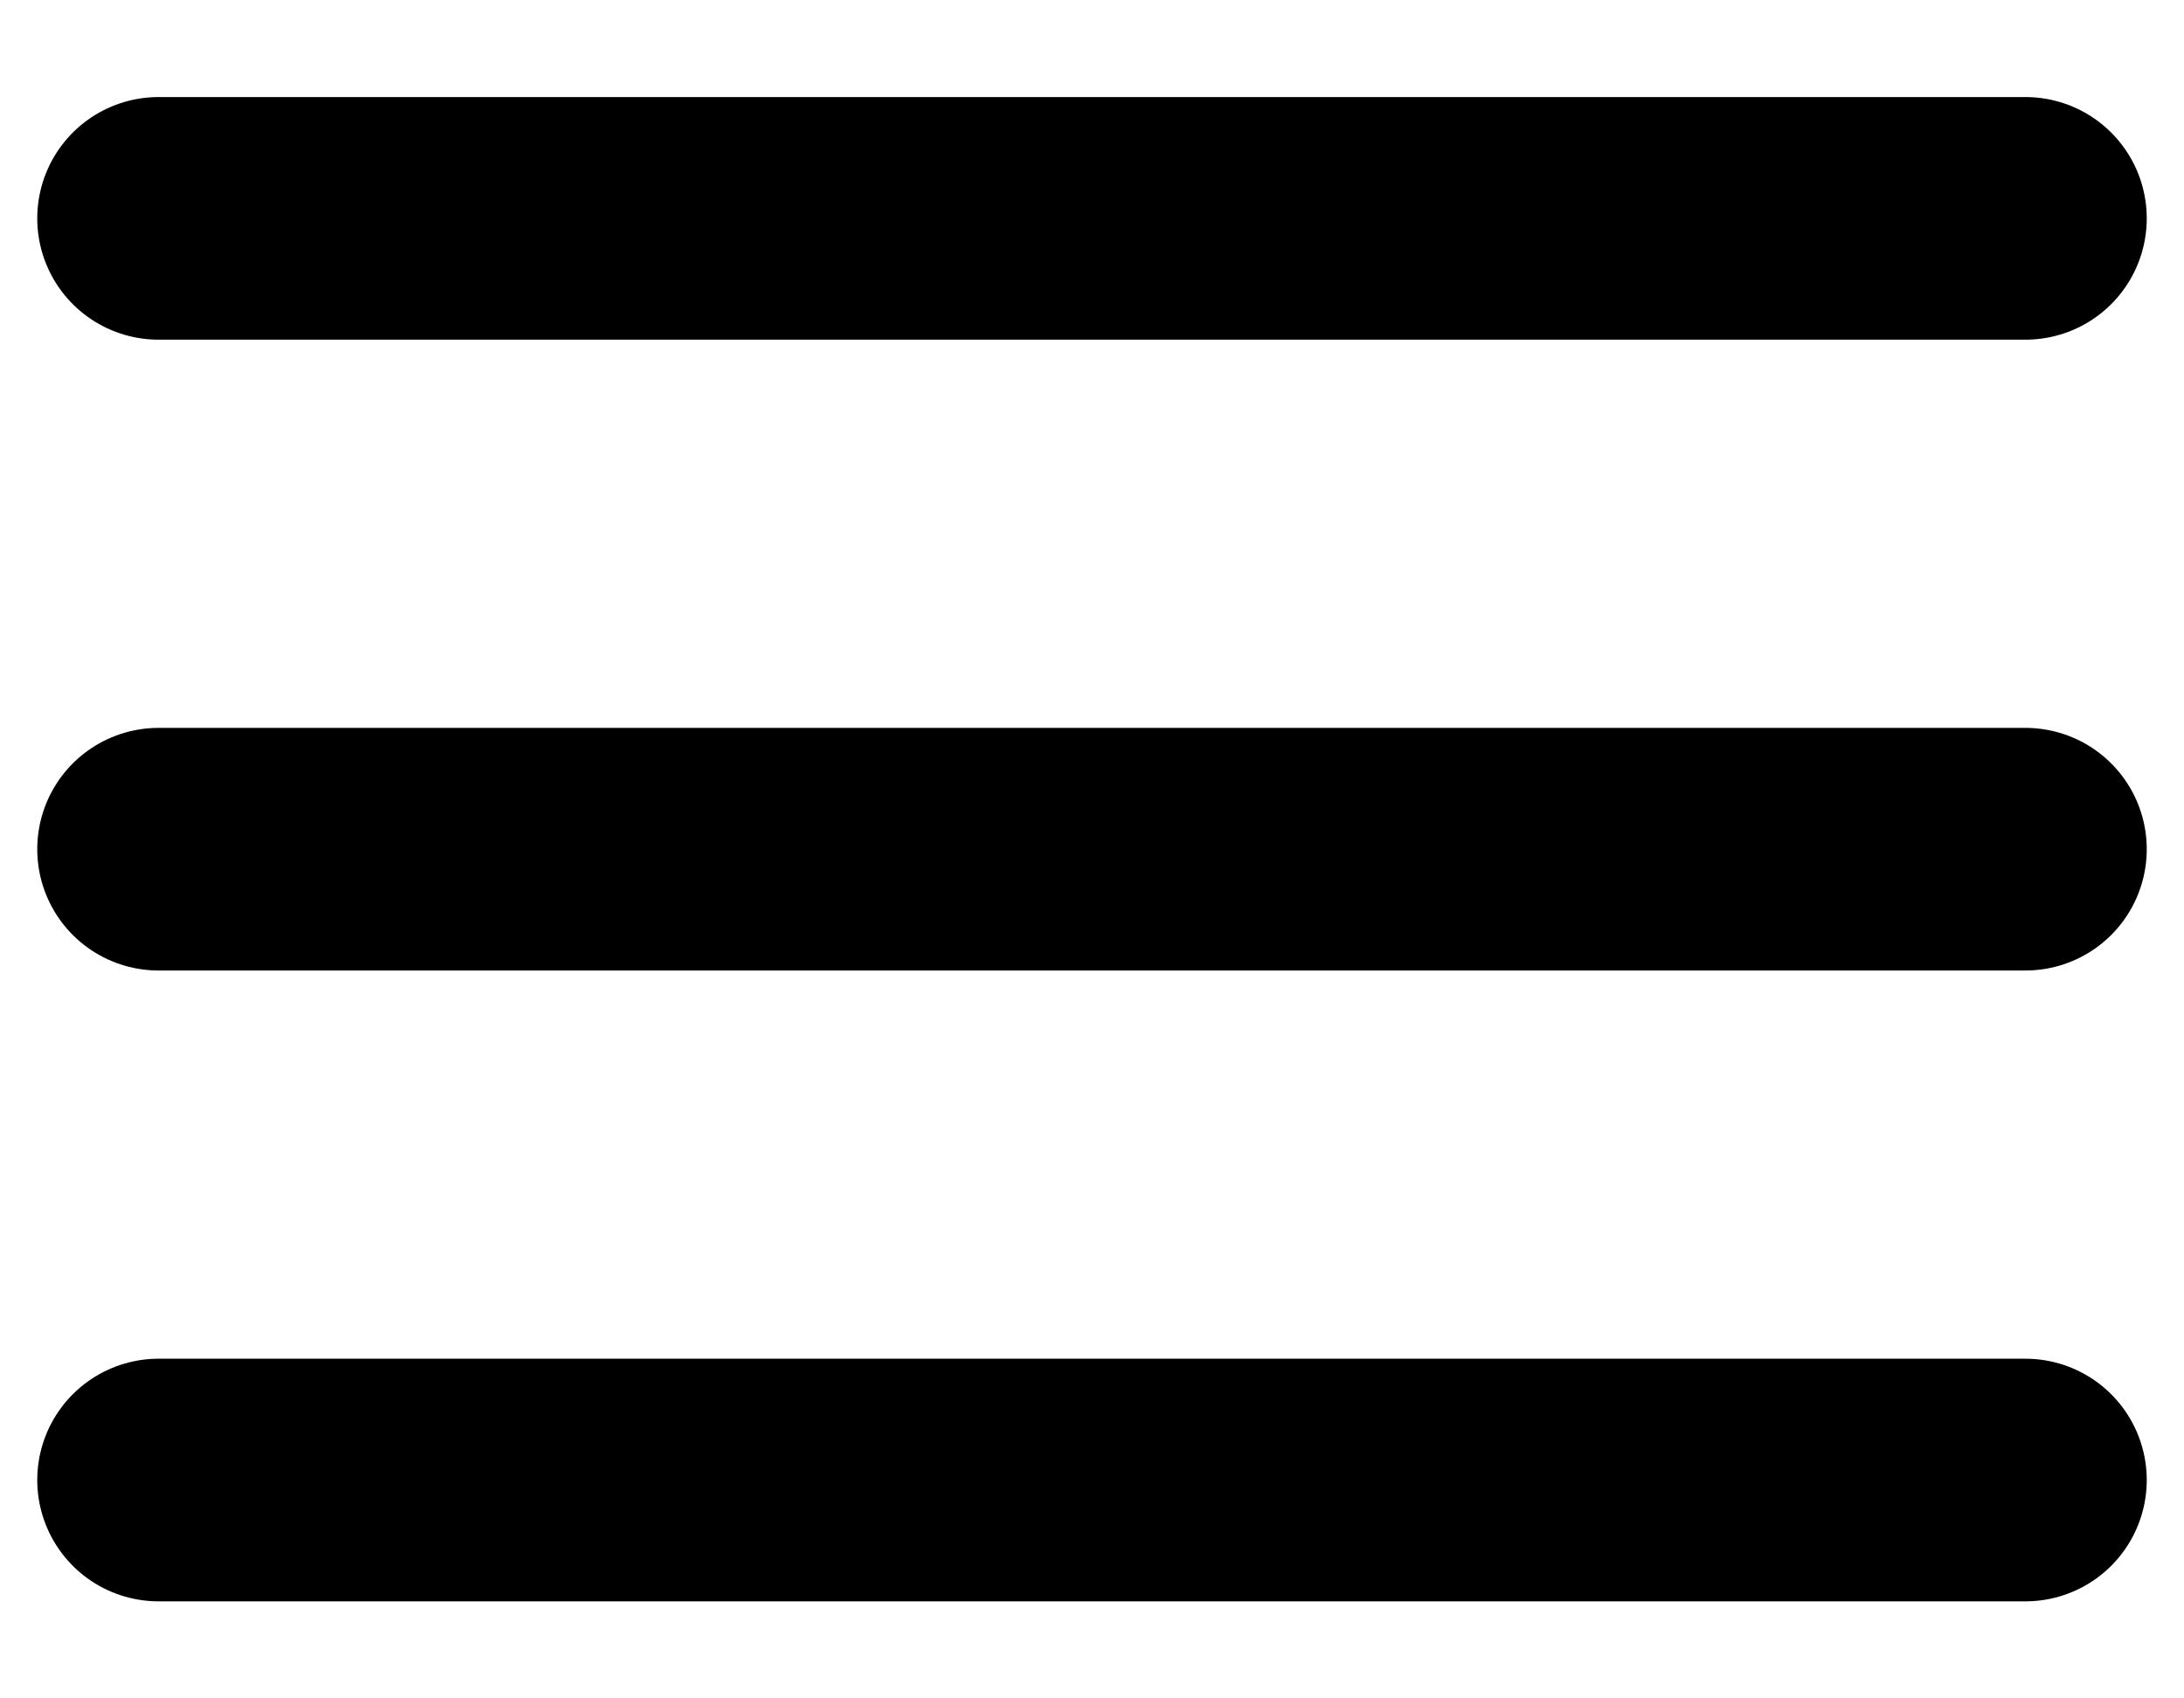 <svg width="18" height="14" viewBox="0 0 18 14" fill="none" xmlns="http://www.w3.org/2000/svg"><path d="M1.307 1.8h15.386M1.307 7h15.386M1.307 12.2h15.386" stroke="#000" stroke-width="2" stroke-linecap="round"/></svg>